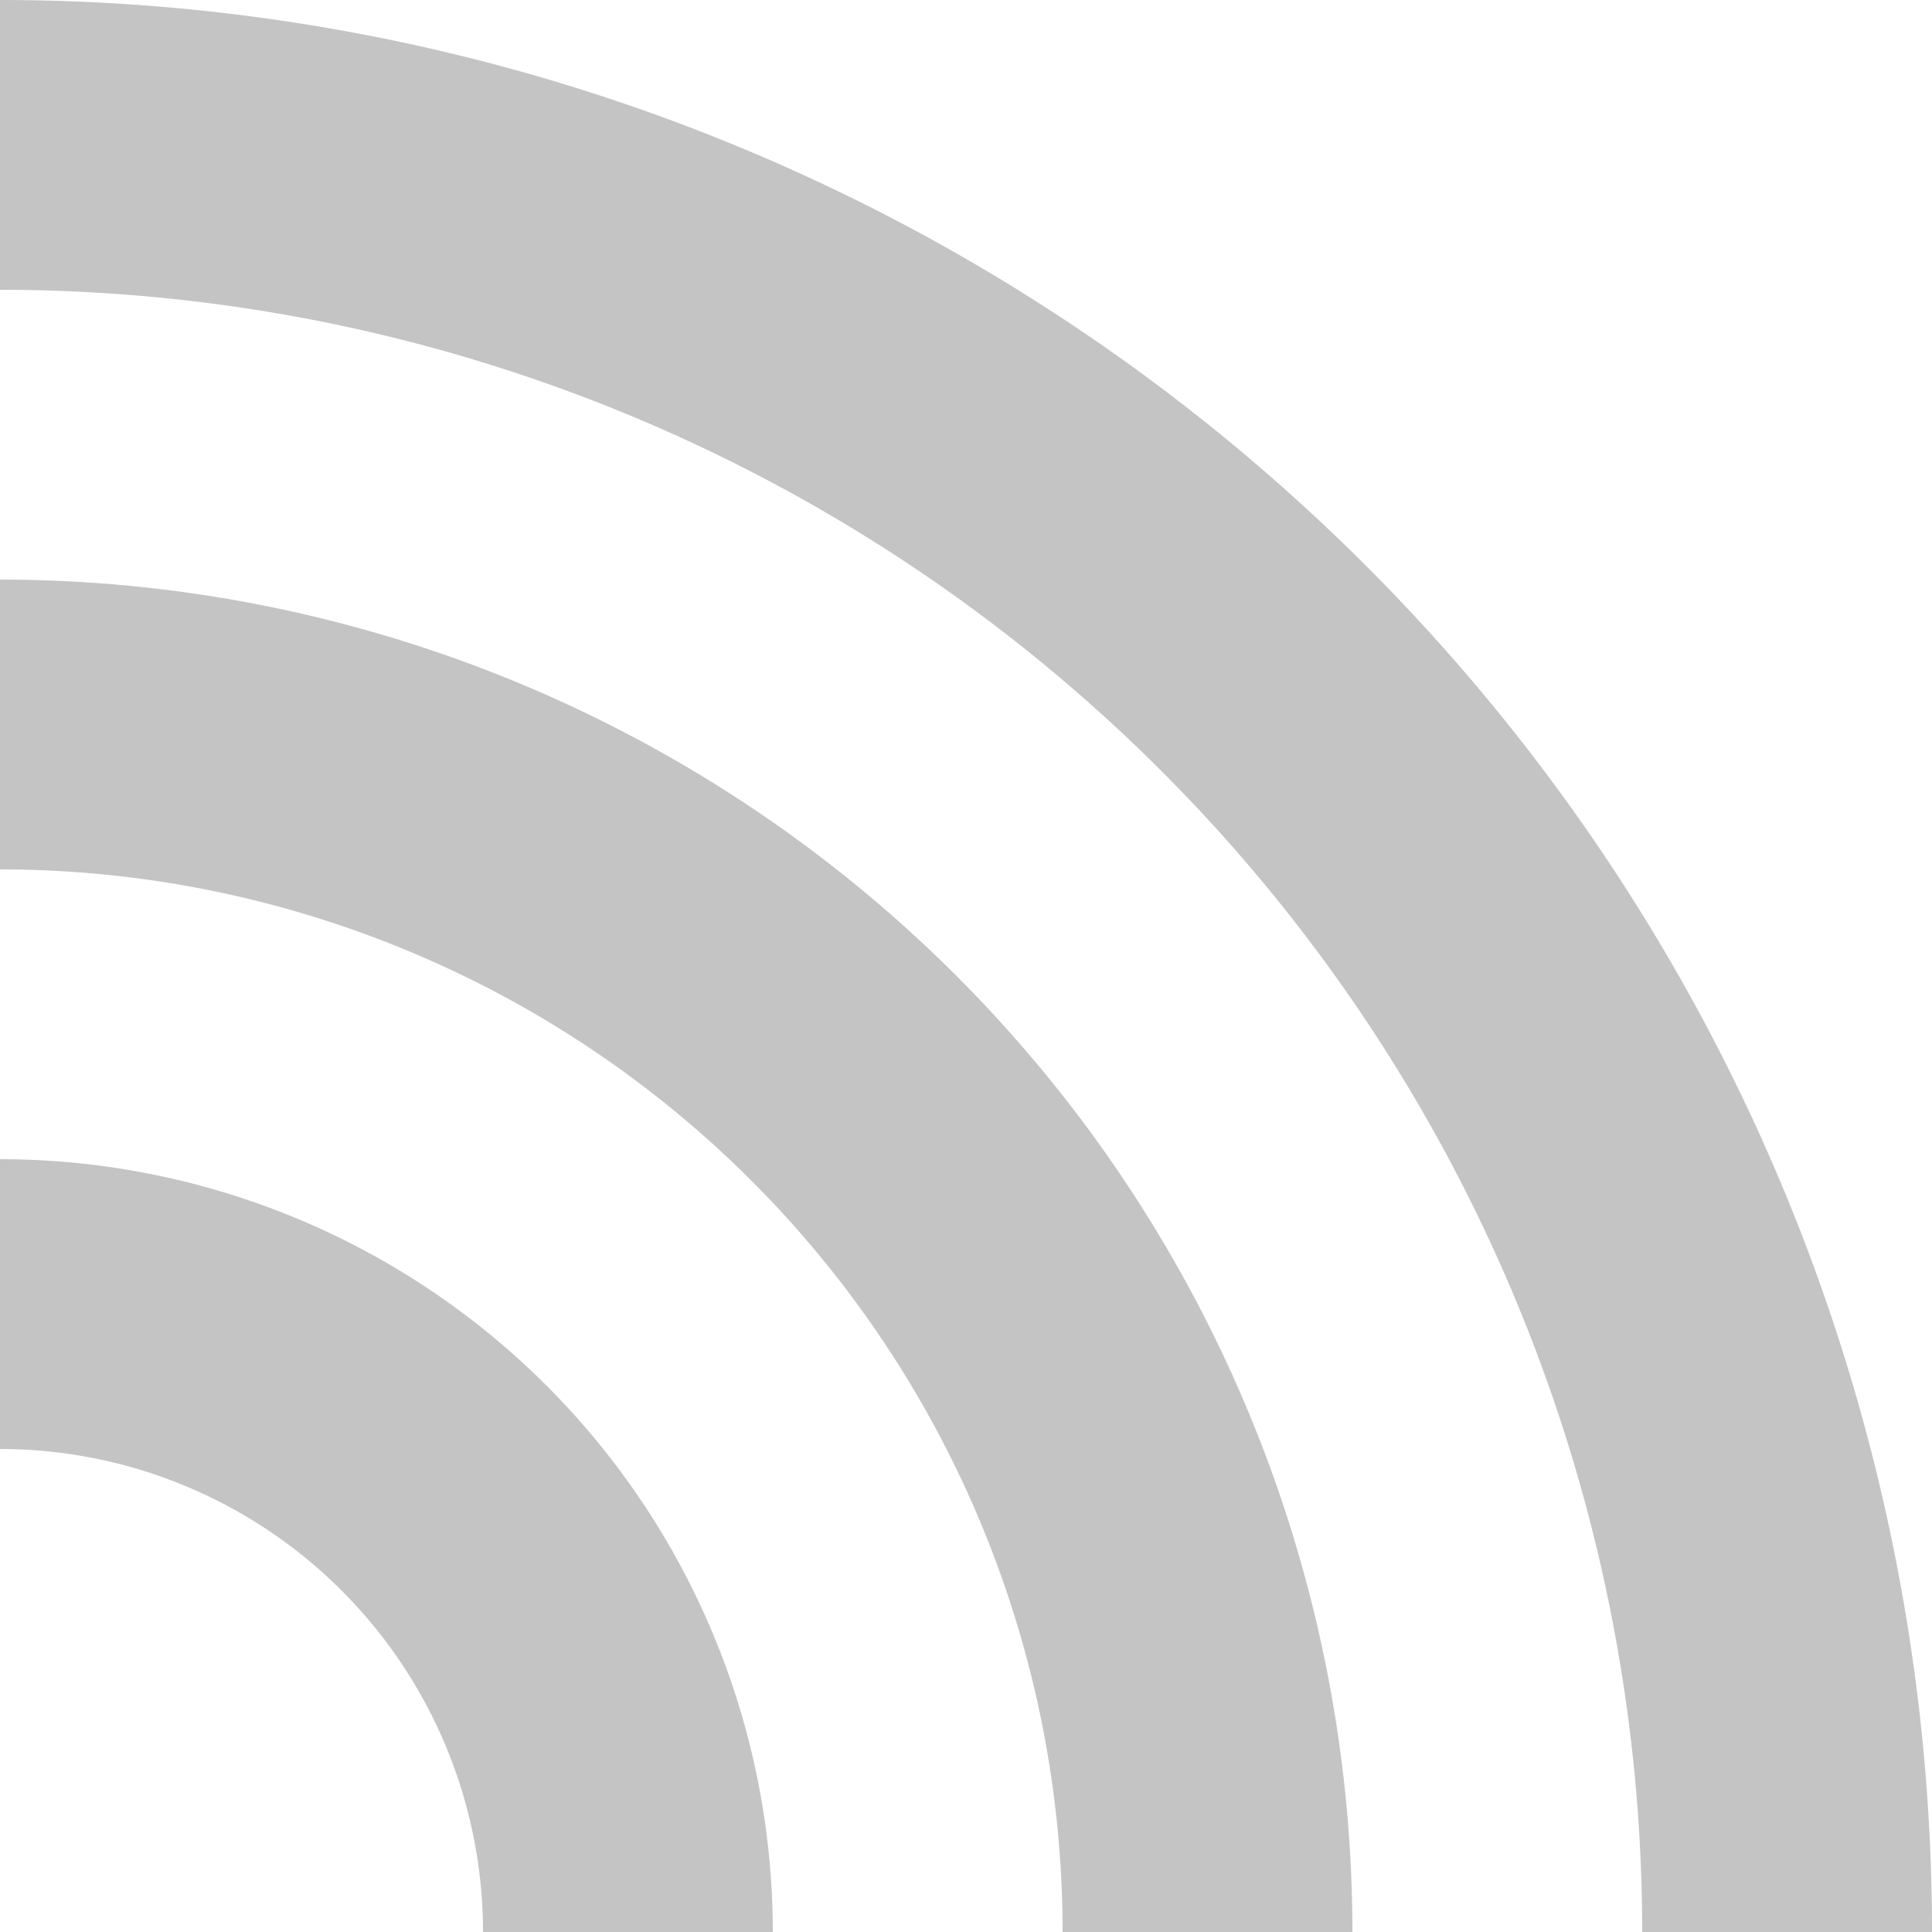 <svg xmlns="http://www.w3.org/2000/svg" width="20" height="20" viewBox="0 0 20 20">
  <g>
    <path d="M0,0V3A17,17,0,0,1,17,20h3A20,20,0,0,0,0,0Z" fill="#c4c4c4"/>
    <path d="M0,6V9A11,11,0,0,1,11,20h3A14,14,0,0,0,0,6Z" fill="#c4c4c4"/>
    <path d="M0,12v3a5,5,0,0,1,5,5H8A8,8,0,0,0,0,12Z" fill="#c4c4c4"/>
  </g>
</svg>

